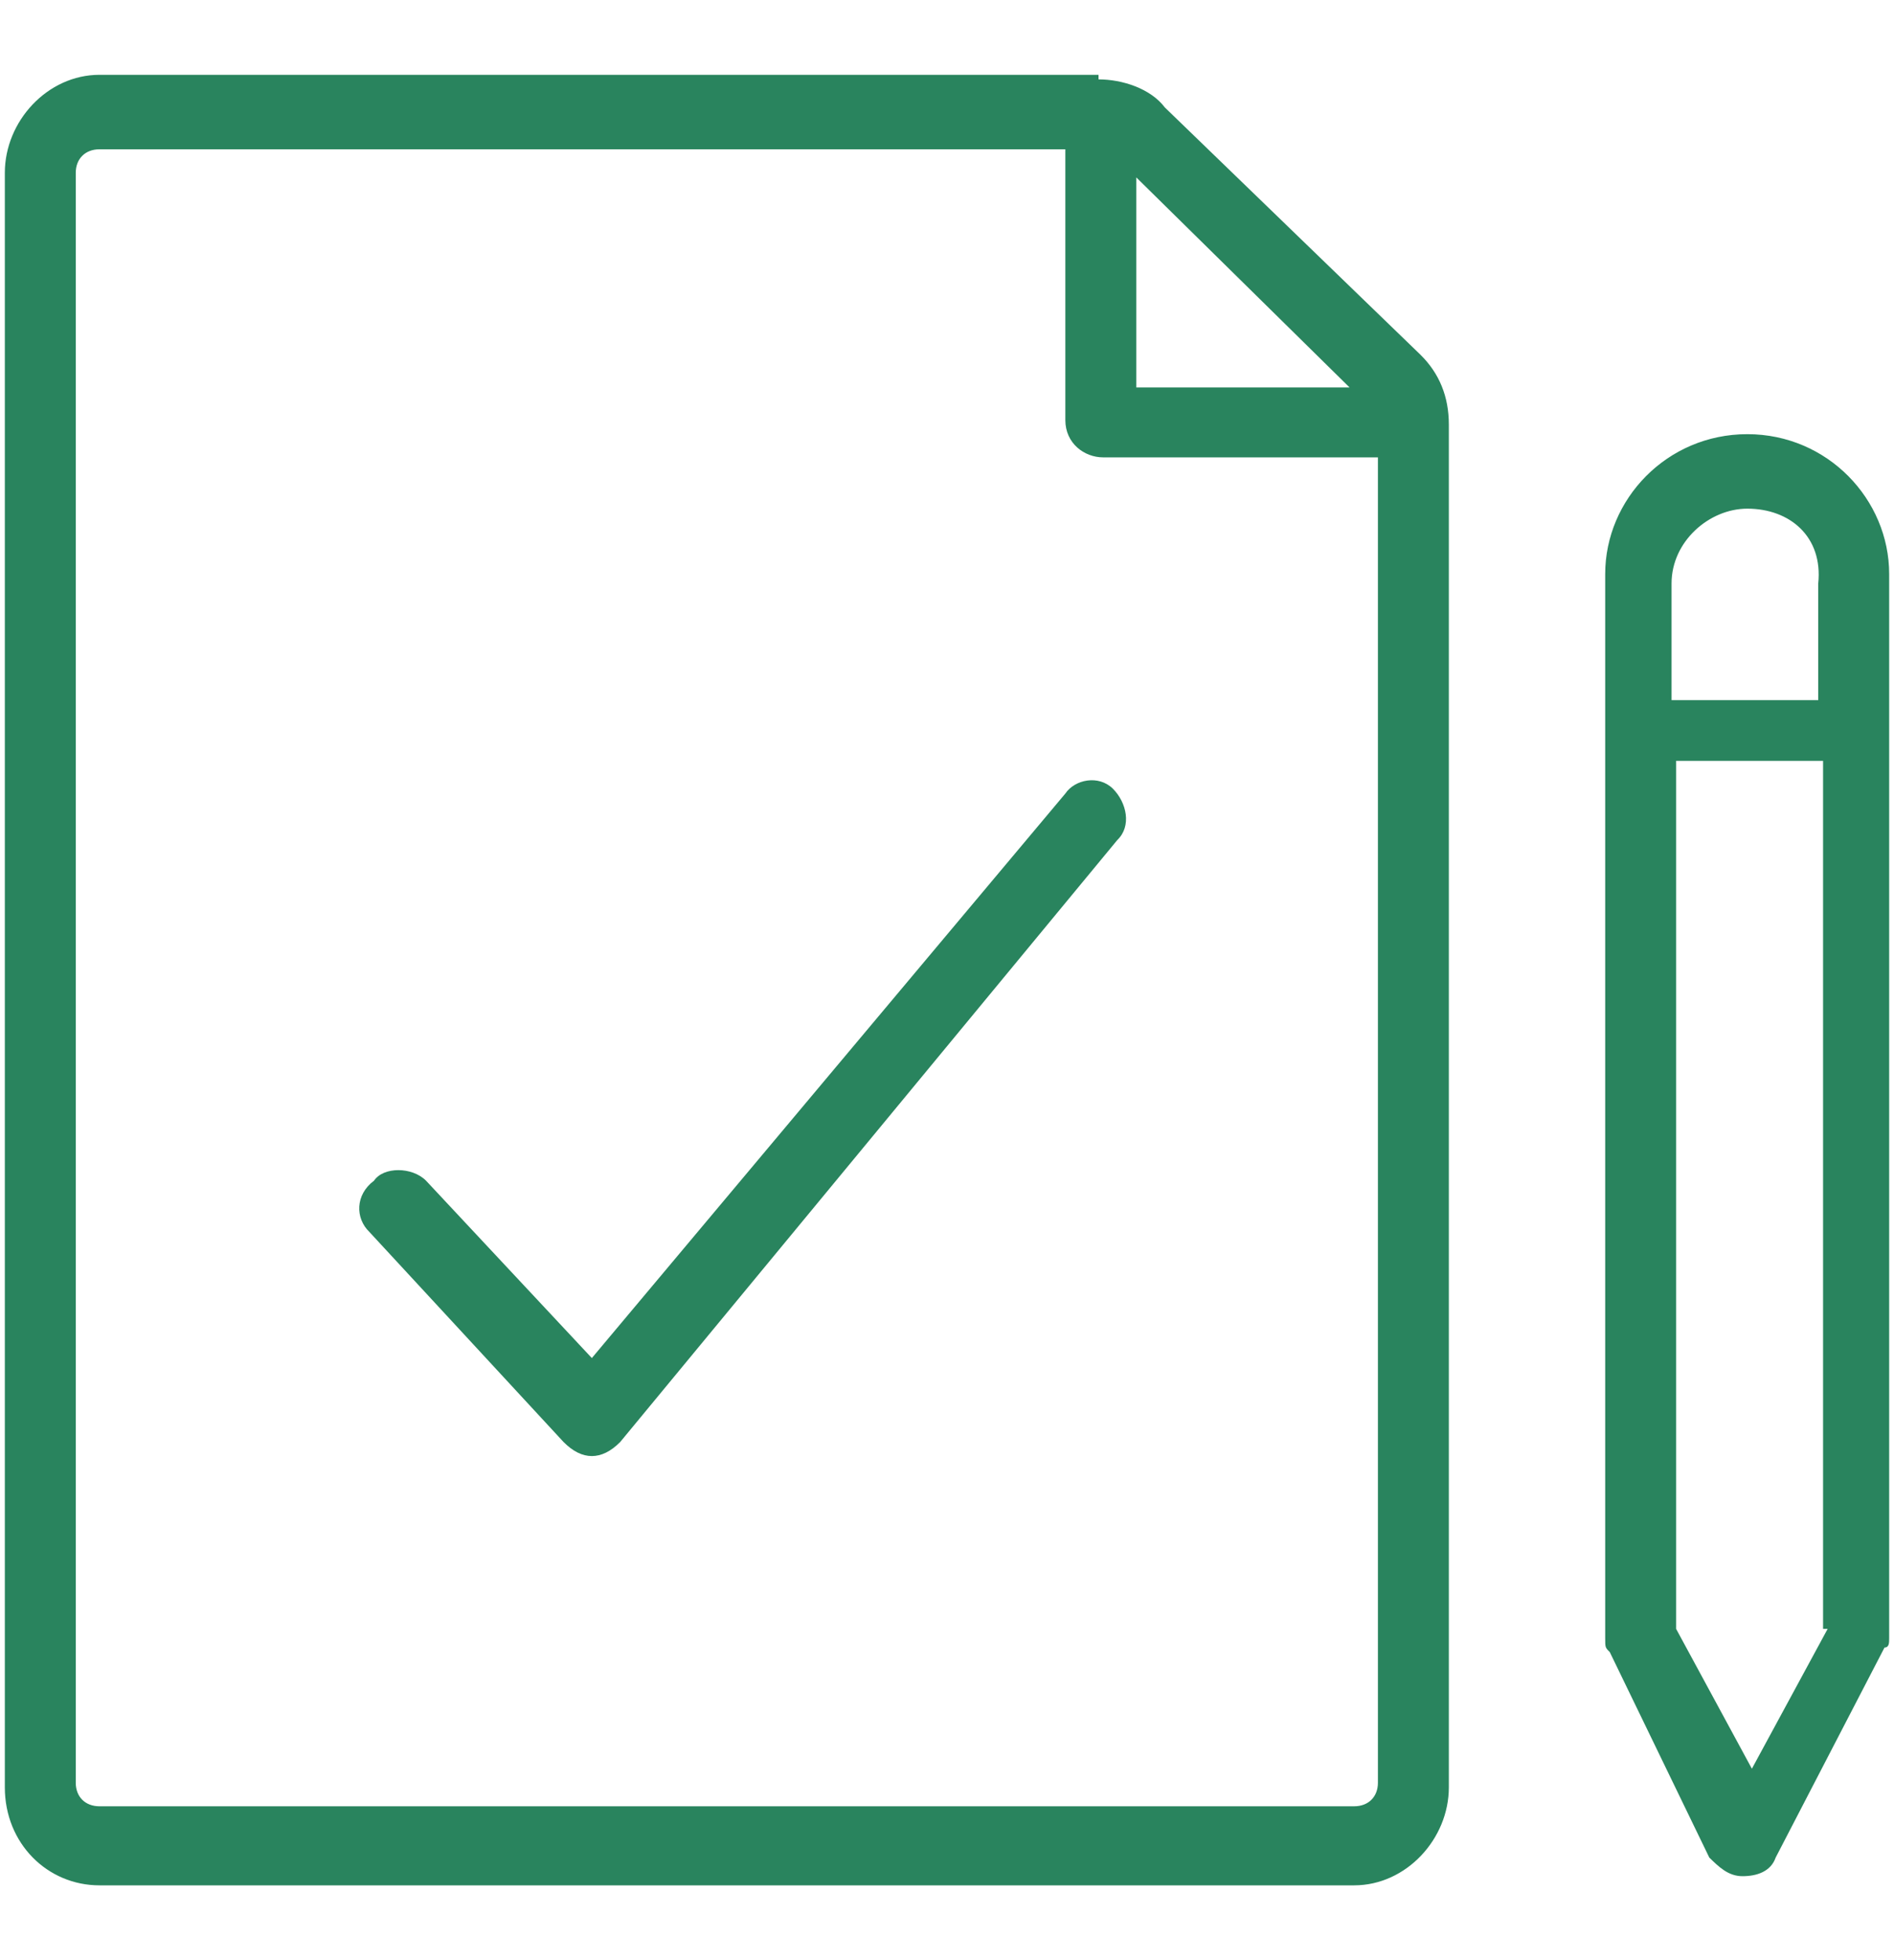 <?xml version="1.0" encoding="UTF-8"?>
<svg xmlns="http://www.w3.org/2000/svg" xmlns:xlink="http://www.w3.org/1999/xlink" width="29px" height="30px" viewBox="0 0 29 30" version="1.1">
<g id="surface1">
<path style=" stroke:none;fill-rule:evenodd;fill:rgb(16.078%,51.765%,36.863%);fill-opacity:1;" d="M 16.82 1.215 C 17.184 1.215 17.617 1.355 17.836 1.645 L 21.75 5.43 C 22.039 5.715 22.184 6.07 22.184 6.5 L 22.184 27.355 C 22.184 28.145 21.531 28.855 20.734 28.855 L 1.523 28.855 C 0.727 28.855 0.074 28.215 0.074 27.355 L 0.074 2.645 C 0.074 1.855 0.727 1.145 1.523 1.145 L 16.82 1.145 Z M 26.754 6.645 C 27.984 6.645 28.926 7.645 28.926 8.785 L 28.926 25.07 C 28.926 25.145 28.926 25.215 28.855 25.215 L 27.188 28.43 C 27.113 28.645 26.898 28.715 26.68 28.715 C 26.461 28.715 26.316 28.57 26.172 28.43 L 24.648 25.285 C 24.578 25.215 24.578 25.215 24.578 25.07 L 24.578 8.785 C 24.578 7.645 25.52 6.645 26.754 6.645 Z M 16.312 2.285 L 1.523 2.285 C 1.305 2.285 1.16 2.43 1.16 2.645 L 1.16 27.285 C 1.16 27.5 1.305 27.645 1.523 27.645 L 20.734 27.645 C 20.953 27.645 21.098 27.5 21.098 27.285 L 21.098 7 L 16.891 7 C 16.602 7 16.312 6.785 16.312 6.43 Z M 27.84 11.645 L 25.664 11.645 L 25.664 24.93 L 26.824 27.07 L 27.984 24.93 L 27.914 24.93 L 27.914 11.645 Z M 17.039 12.07 C 17.254 12.285 17.328 12.645 17.109 12.855 L 9.496 22.07 C 9.352 22.215 9.207 22.285 9.062 22.285 C 8.918 22.285 8.773 22.215 8.629 22.07 L 5.656 18.855 C 5.438 18.645 5.438 18.285 5.727 18.07 C 5.871 17.855 6.309 17.855 6.523 18.07 L 9.062 20.785 L 16.312 12.145 C 16.457 11.93 16.82 11.855 17.039 12.07 Z M 26.754 7.785 C 26.172 7.785 25.594 8.285 25.594 8.93 L 25.594 10.715 L 27.84 10.715 L 27.84 8.93 C 27.914 8.215 27.406 7.785 26.754 7.785 Z M 17.398 2.715 L 17.398 5.93 L 20.664 5.93 Z M 17.398 2.715 "/>
</g>
</svg>
